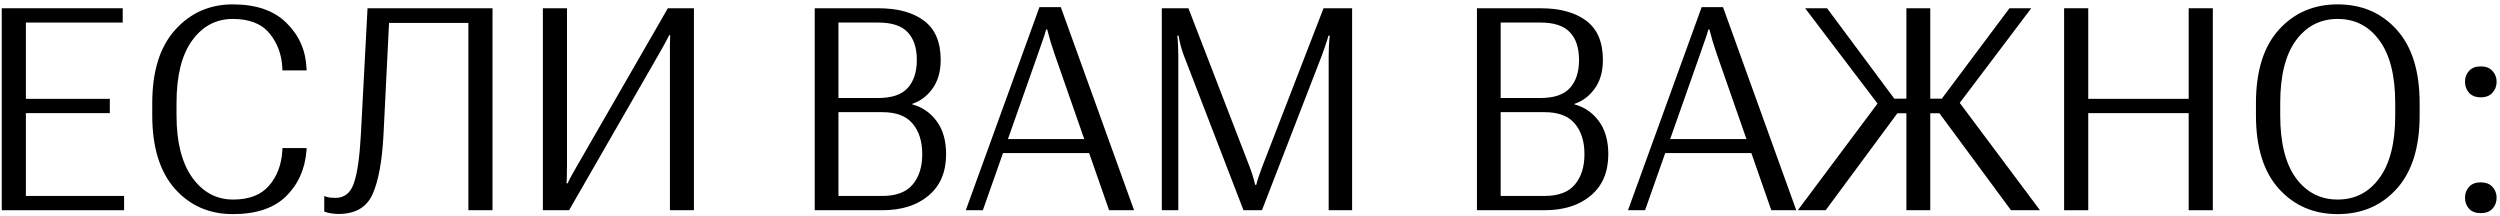 <?xml version="1.0" encoding="UTF-8"?> <svg xmlns="http://www.w3.org/2000/svg" width="440" height="38" viewBox="0 0 440 38" fill="none"> <path d="M0.308 37H21.841V34.485H4.556V19.91H19.326V17.395H4.556V3.968H21.597V1.453H0.308V37Z" fill="black"></path> <path d="M26.796 20.301C26.796 25.884 28.114 30.18 30.751 33.191C33.404 36.186 36.814 37.684 40.98 37.684C45.082 37.684 48.199 36.642 50.331 34.559C52.48 32.459 53.684 29.765 53.944 26.477L53.969 26.062H49.696V26.429C49.55 28.968 48.769 31.051 47.352 32.679C45.953 34.306 43.845 35.12 41.029 35.12C38.083 35.12 35.683 33.826 33.827 31.238C31.988 28.65 31.068 25.005 31.068 20.301V18.152C31.068 13.335 31.98 9.664 33.803 7.142C35.642 4.603 38.035 3.333 40.98 3.333C43.894 3.333 46.042 4.179 47.426 5.872C48.825 7.548 49.582 9.599 49.696 12.024V12.391H53.969L53.944 12.024C53.814 8.883 52.642 6.222 50.429 4.041C48.231 1.86 45.082 0.77 40.98 0.77C36.895 0.77 33.51 2.267 30.824 5.262C28.139 8.24 26.796 12.537 26.796 18.152V20.301Z" fill="black"></path> <path d="M64.686 1.453L63.514 23.67C63.302 27.609 62.895 30.457 62.293 32.215C61.707 33.956 60.625 34.827 59.046 34.827C58.704 34.827 58.379 34.811 58.069 34.778C57.76 34.73 57.426 34.64 57.068 34.51V37.244C57.508 37.407 57.939 37.513 58.362 37.562C58.785 37.627 59.184 37.659 59.559 37.659C62.521 37.659 64.523 36.504 65.564 34.192C66.606 31.881 67.249 28.406 67.493 23.768L68.47 4.041H82.435V37H86.683V1.453H64.686Z" fill="black"></path> <path d="M122.131 37V1.453H117.541L101.452 29.383C101.159 29.904 100.874 30.408 100.598 30.896C100.321 31.385 100.093 31.84 99.914 32.264H99.719C99.751 31.759 99.768 31.206 99.768 30.604C99.784 29.985 99.792 29.432 99.792 28.943V1.453H95.544V37H100.158L116.223 9.07C116.516 8.566 116.792 8.069 117.053 7.581C117.329 7.077 117.574 6.613 117.785 6.189H117.956C117.94 6.694 117.924 7.256 117.907 7.874C117.907 8.493 117.907 9.054 117.907 9.559V37H122.131Z" fill="black"></path> <path d="M143.394 37H155.283C158.685 37 161.403 36.137 163.438 34.412C165.488 32.687 166.514 30.262 166.514 27.137C166.514 24.76 165.96 22.824 164.854 21.326C163.747 19.829 162.314 18.844 160.557 18.372V18.274C161.989 17.802 163.177 16.907 164.121 15.589C165.081 14.271 165.562 12.586 165.562 10.535C165.562 7.41 164.585 5.115 162.632 3.65C160.679 2.186 157.985 1.453 154.551 1.453H143.394V37ZM147.568 34.485V19.739H155.283C157.708 19.739 159.482 20.407 160.605 21.741C161.745 23.076 162.314 24.874 162.314 27.137C162.314 29.383 161.745 31.173 160.605 32.508C159.482 33.826 157.708 34.485 155.283 34.485H147.568ZM147.568 17.249V3.968H154.551C156.96 3.968 158.693 4.537 159.751 5.677C160.825 6.8 161.362 8.427 161.362 10.56C161.362 12.659 160.825 14.303 159.751 15.491C158.693 16.663 156.96 17.249 154.551 17.249H147.568Z" fill="black"></path> <path d="M169.979 37H172.982L182.675 9.51C182.87 8.94 183.122 8.216 183.432 7.337C183.757 6.442 183.985 5.726 184.115 5.188H184.311C184.441 5.726 184.636 6.442 184.896 7.337C185.173 8.216 185.409 8.94 185.604 9.51L195.199 37H199.594L186.703 1.258H182.943L169.979 37ZM175.106 26.941H193.808L192.929 24.476H175.961L175.106 26.941Z" fill="black"></path> <path d="M204.476 37H207.381V9.754C207.381 9.249 207.365 8.647 207.332 7.947C207.299 7.247 207.259 6.686 207.21 6.263H207.43C207.495 6.67 207.609 7.223 207.771 7.923C207.951 8.606 208.138 9.201 208.333 9.705L218.855 37H222.103L232.649 9.754C232.845 9.249 233.048 8.672 233.26 8.021C233.488 7.369 233.667 6.792 233.797 6.287H234.041C233.976 6.792 233.927 7.369 233.895 8.021C233.862 8.672 233.846 9.249 233.846 9.754V37H237.972V1.453H232.942L222.127 29.407C221.932 29.912 221.744 30.433 221.565 30.97C221.386 31.491 221.232 32.011 221.102 32.532H220.906C220.792 32.011 220.654 31.491 220.491 30.97C220.328 30.433 220.149 29.912 219.954 29.407L209.163 1.453H204.476V37Z" fill="black"></path> <path d="M259.942 37H271.832C275.234 37 277.952 36.137 279.986 34.412C282.037 32.687 283.062 30.262 283.062 27.137C283.062 24.76 282.509 22.824 281.402 21.326C280.296 19.829 278.863 18.844 277.105 18.372V18.274C278.538 17.802 279.726 16.907 280.67 15.589C281.63 14.271 282.11 12.586 282.11 10.535C282.11 7.41 281.134 5.115 279.181 3.65C277.228 2.186 274.534 1.453 271.1 1.453H259.942V37ZM264.117 34.485V19.739H271.832C274.257 19.739 276.031 20.407 277.154 21.741C278.294 23.076 278.863 24.874 278.863 27.137C278.863 29.383 278.294 31.173 277.154 32.508C276.031 33.826 274.257 34.485 271.832 34.485H264.117ZM264.117 17.249V3.968H271.1C273.508 3.968 275.242 4.537 276.3 5.677C277.374 6.8 277.911 8.427 277.911 10.56C277.911 12.659 277.374 14.303 276.3 15.491C275.242 16.663 273.508 17.249 271.1 17.249H264.117Z" fill="black"></path> <path d="M286.528 37H289.531L299.224 9.51C299.419 8.94 299.671 8.216 299.98 7.337C300.306 6.442 300.534 5.726 300.664 5.188H300.859C300.99 5.726 301.185 6.442 301.445 7.337C301.722 8.216 301.958 8.94 302.153 9.51L311.748 37H316.143L303.252 1.258H299.492L286.528 37ZM291.655 26.941H310.356L309.478 24.476H292.51L291.655 26.941Z" fill="black"></path> <path d="M335.526 37H339.726V1.453H335.526V37ZM353.935 37H359.037L344.145 17.078L340.653 19.007L353.935 37ZM337.626 17.371V19.935H343.534L357.499 1.453H353.666L341.752 17.371H337.626ZM316.41 37H321.317L334.623 19.007L331.303 17.078L316.41 37ZM337.626 17.371H333.402L321.562 1.453H317.704L331.742 19.935H337.626V17.371Z" fill="black"></path> <path d="M363.284 37H367.532V19.91H385.208V37H389.456V1.453H385.208V17.395H367.532V1.453H363.284V37Z" fill="black"></path> <path d="M397.048 20.301C397.048 25.932 398.391 30.237 401.076 33.216C403.762 36.194 407.212 37.684 411.428 37.684C415.676 37.684 419.143 36.194 421.828 33.216C424.514 30.237 425.856 25.932 425.856 20.301V18.152C425.856 12.521 424.514 8.216 421.828 5.237C419.143 2.259 415.676 0.77 411.428 0.77C407.212 0.77 403.762 2.259 401.076 5.237C398.391 8.216 397.048 12.521 397.048 18.152V20.301ZM401.32 20.301V18.152C401.32 13.318 402.24 9.64 404.079 7.117C405.935 4.594 408.384 3.333 411.428 3.333C414.488 3.333 416.937 4.594 418.776 7.117C420.632 9.64 421.56 13.318 421.56 18.152V20.301C421.56 25.135 420.632 28.813 418.776 31.336C416.937 33.859 414.488 35.12 411.428 35.12C408.384 35.12 405.935 33.859 404.079 31.336C402.24 28.813 401.32 25.135 401.32 20.301Z" fill="black"></path> <path d="M433.839 34.803C433.839 35.551 434.075 36.194 434.547 36.731C435.019 37.252 435.711 37.513 436.622 37.513C437.517 37.513 438.201 37.252 438.673 36.731C439.161 36.194 439.405 35.551 439.405 34.803C439.405 34.054 439.161 33.419 438.673 32.898C438.201 32.361 437.509 32.093 436.598 32.093C435.702 32.093 435.019 32.361 434.547 32.898C434.075 33.419 433.839 34.054 433.839 34.803ZM433.839 14.393C433.839 15.141 434.075 15.784 434.547 16.321C435.019 16.858 435.711 17.127 436.622 17.127C437.517 17.127 438.201 16.858 438.673 16.321C439.161 15.784 439.405 15.141 439.405 14.393C439.405 13.644 439.161 13.009 438.673 12.488C438.201 11.951 437.509 11.683 436.598 11.683C435.702 11.683 435.019 11.951 434.547 12.488C434.075 13.009 433.839 13.644 433.839 14.393Z" fill="black"></path> </svg> 